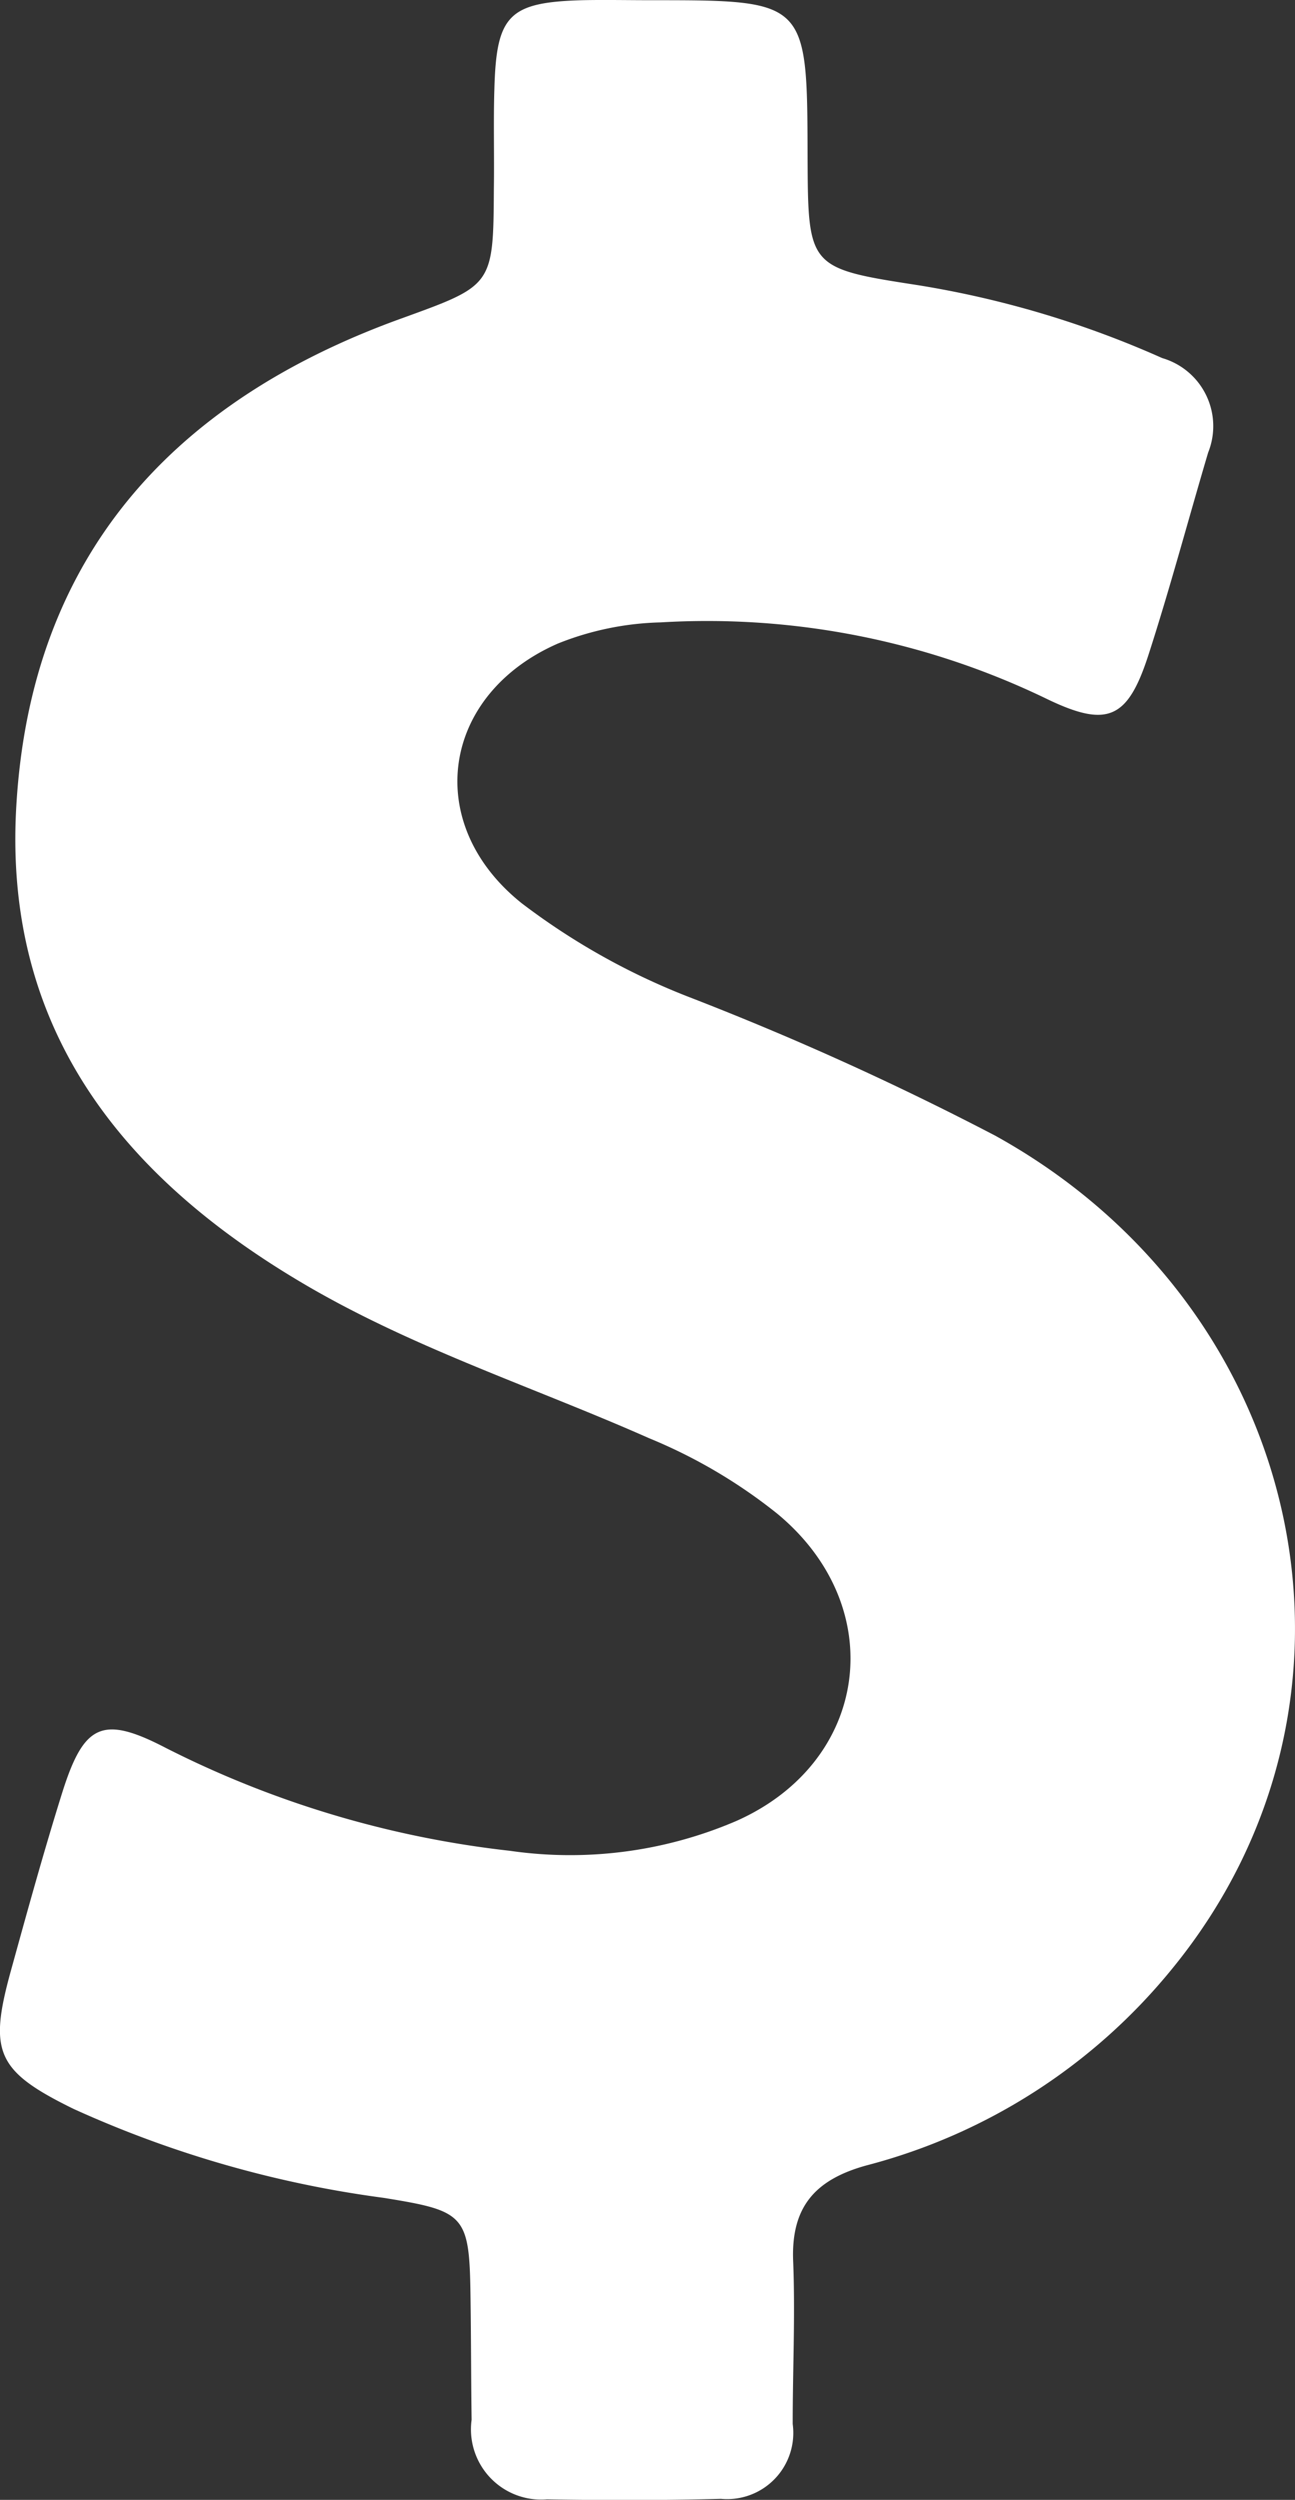 <svg xmlns="http://www.w3.org/2000/svg" width="42.27" height="81.577" viewBox="0 0 42.27 81.577">
  <rect x="0" y="0" width="42.27" height="81.577" fill="#333333" stroke="none"/>
  <g id="dollar-symbol" transform="translate(-116.652)">
    <path id="Pfad_436" data-name="Pfad 436" d="M149.132,37.057a98.217,98.217,0,0,0-9.974-4.515,22.393,22.393,0,0,1-5.476-3.066c-3.252-2.595-2.628-6.807,1.179-8.475a9.612,9.612,0,0,1,3.353-.691,25.449,25.449,0,0,1,12.6,2.494c1.988.96,2.645.657,3.319-1.415.708-2.19,1.3-4.414,1.954-6.621a2.313,2.313,0,0,0-1.5-3.083,32.038,32.038,0,0,0-7.953-2.376c-3.606-.556-3.606-.573-3.622-4.2C143,.007,143,.007,137.877.007c-.741,0-1.483-.017-2.224,0-2.393.067-2.8.489-2.864,2.9-.034,1.078,0,2.157-.017,3.252-.017,3.2-.034,3.151-3.1,4.263-7.413,2.7-12,7.75-12.485,15.838-.438,7.161,3.3,12,9.182,15.518,3.622,2.173,7.632,3.454,11.474,5.156a17.044,17.044,0,0,1,4.178,2.46c3.69,3.05,3.016,8.121-1.365,10.042a13.742,13.742,0,0,1-7.363.96,32.863,32.863,0,0,1-11.221-3.353c-2.072-1.078-2.679-.792-3.387,1.449-.607,1.938-1.146,3.892-1.685,5.846-.724,2.628-.455,3.252,2.056,4.482a35.828,35.828,0,0,0,10.109,2.9c2.729.438,2.814.556,2.847,3.387.017,1.28.017,2.578.034,3.858a2.291,2.291,0,0,0,2.46,2.595c1.887.034,3.791.034,5.678-.017a2.16,2.16,0,0,0,2.342-2.443c0-1.752.084-3.521.017-5.274-.084-1.786.691-2.7,2.409-3.168a19.041,19.041,0,0,0,9.924-6.369C162.089,55.523,159.343,42.7,149.132,37.057Z" transform="translate(0 0)" fill="#fff"/>
  </g>
</svg>
